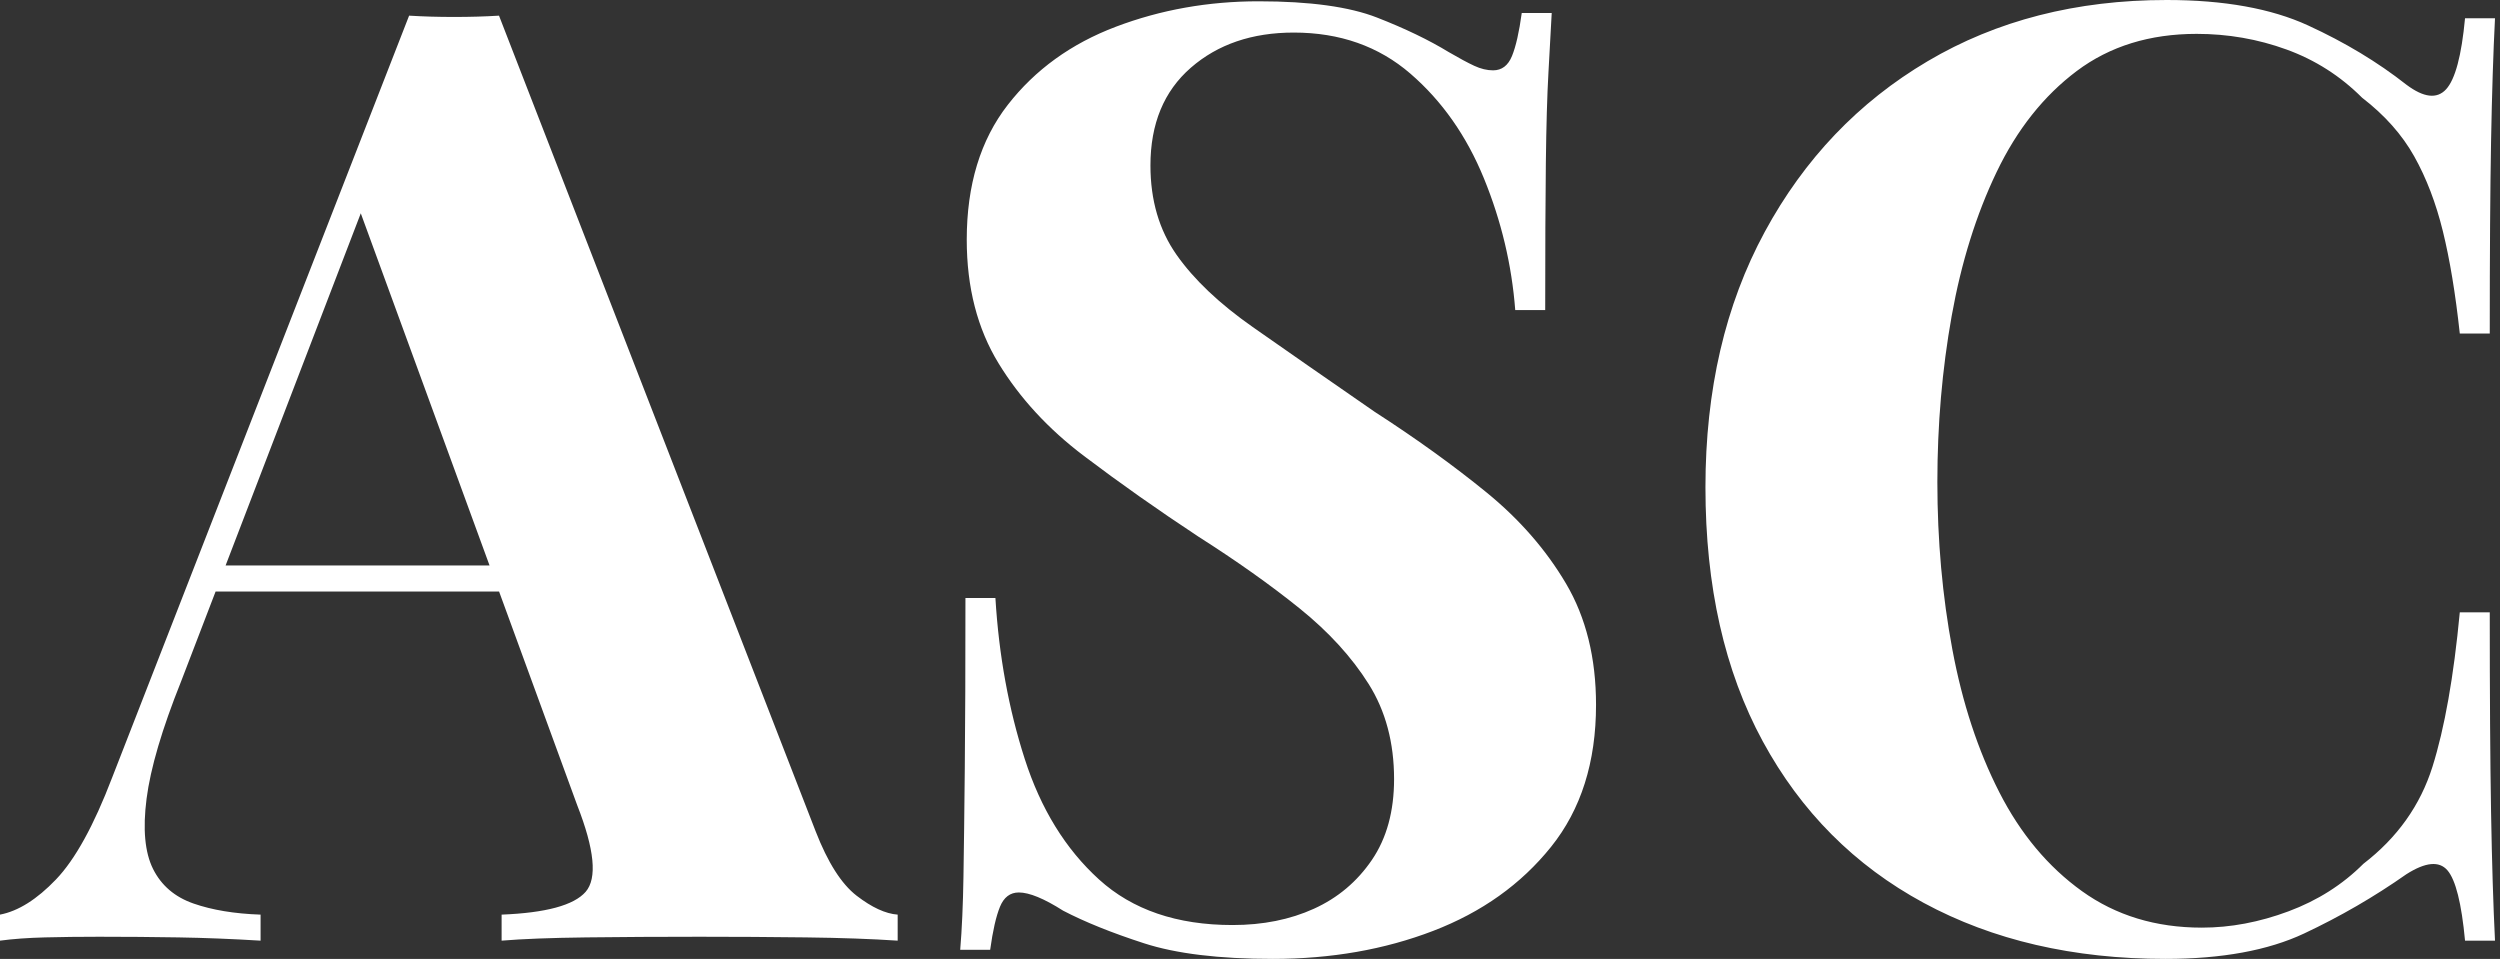 <svg baseProfile="full" height="28" version="1.1" viewBox="0 0 73 28" width="73" xmlns="http://www.w3.org/2000/svg" xmlns:ev="http://www.w3.org/2001/xml-events" xmlns:xlink="http://www.w3.org/1999/xlink"><rect x="0" y="0" width="73" height="28" fill="#333333" stroke="none"/><defs /><g><path d="M14.0 0.457 23.245 24.272Q23.777 25.641 24.443 26.155Q25.109 26.668 25.641 26.707V27.467Q24.5 27.391 22.959 27.372Q21.418 27.353 19.859 27.353Q18.109 27.353 16.549 27.372Q14.989 27.391 14.076 27.467V26.707Q16.016 26.63 16.53 26.041Q17.043 25.451 16.283 23.511L9.815 5.821L10.5 4.832L4.717 19.897Q3.88 21.989 3.709 23.321Q3.538 24.652 3.899 25.375Q4.261 26.098 5.079 26.383Q5.897 26.668 7.038 26.707V27.467Q5.783 27.391 4.641 27.372Q3.5 27.353 2.321 27.353Q1.484 27.353 0.742 27.372Q0.0 27.391 -0.571 27.467V26.707Q0.228 26.554 1.065 25.679Q1.902 24.804 2.701 22.712L11.375 0.457Q11.984 0.495 12.688 0.495Q13.391 0.495 14.0 0.457ZM16.663 16.511V17.272H5.326L5.707 16.511Z M36.179 0.038Q38.424 0.038 39.641 0.514Q40.859 0.989 41.734 1.522Q42.19 1.788 42.476 1.921Q42.761 2.054 43.027 2.054Q43.408 2.054 43.579 1.636Q43.75 1.217 43.864 0.38H44.739Q44.701 1.103 44.644 2.111Q44.587 3.12 44.568 4.755Q44.549 6.391 44.549 9.054H43.674Q43.522 7.076 42.761 5.212Q42.0 3.348 40.611 2.149Q39.223 0.951 37.207 0.951Q35.38 0.951 34.201 1.978Q33.022 3.005 33.022 4.832Q33.022 6.353 33.783 7.438Q34.543 8.522 36.008 9.549Q37.473 10.576 39.565 12.022Q41.391 13.201 42.837 14.38Q44.283 15.56 45.158 17.043Q46.033 18.527 46.033 20.582Q46.033 23.092 44.72 24.728Q43.408 26.364 41.277 27.182Q39.147 28 36.598 28Q34.239 28 32.832 27.543Q31.424 27.087 30.473 26.592Q29.636 26.06 29.179 26.06Q28.799 26.06 28.628 26.478Q28.457 26.897 28.342 27.734H27.467Q27.543 26.821 27.562 25.603Q27.582 24.386 27.601 22.427Q27.62 20.467 27.62 17.462H28.495Q28.647 19.973 29.351 22.16Q30.054 24.348 31.519 25.679Q32.984 27.011 35.418 27.011Q36.75 27.011 37.796 26.535Q38.842 26.06 39.489 25.109Q40.136 24.158 40.136 22.75Q40.136 21.152 39.394 19.973Q38.652 18.793 37.378 17.766Q36.103 16.739 34.429 15.674Q32.641 14.495 31.082 13.315Q29.522 12.136 28.59 10.614Q27.658 9.092 27.658 7.0Q27.658 4.603 28.856 3.062Q30.054 1.522 32.014 0.78Q33.973 0.038 36.179 0.038Z M62.696 0.0Q65.207 0.0 66.823 0.742Q68.44 1.484 69.696 2.473Q70.457 3.043 70.856 2.606Q71.255 2.168 71.408 0.533H72.283Q72.207 2.016 72.168 4.128Q72.13 6.239 72.13 9.739H71.255Q71.065 7.989 70.761 6.753Q70.457 5.516 69.924 4.565Q69.391 3.614 68.402 2.853Q67.451 1.902 66.196 1.446Q64.94 0.989 63.571 0.989Q61.516 0.989 60.071 2.073Q58.625 3.158 57.731 5.022Q56.837 6.886 56.418 9.226Q56.0 11.565 56.0 14.076Q56.0 16.625 56.438 18.965Q56.875 21.304 57.807 23.13Q58.739 24.957 60.223 26.022Q61.707 27.087 63.723 27.087Q64.978 27.087 66.253 26.611Q67.527 26.136 68.44 25.223Q69.924 24.082 70.457 22.389Q70.989 20.696 71.255 17.88H72.13Q72.13 21.495 72.168 23.72Q72.207 25.946 72.283 27.467H71.408Q71.255 25.832 70.894 25.413Q70.533 24.995 69.696 25.527Q68.288 26.516 66.709 27.258Q65.13 28 62.658 28Q58.625 28 55.601 26.364Q52.576 24.728 50.902 21.647Q49.228 18.565 49.228 14.228Q49.228 9.967 50.959 6.772Q52.69 3.576 55.715 1.788Q58.739 0.0 62.696 0.0Z " fill="rgb(255,255,255)" transform="translate(0.571, 0)" /></g></svg>
